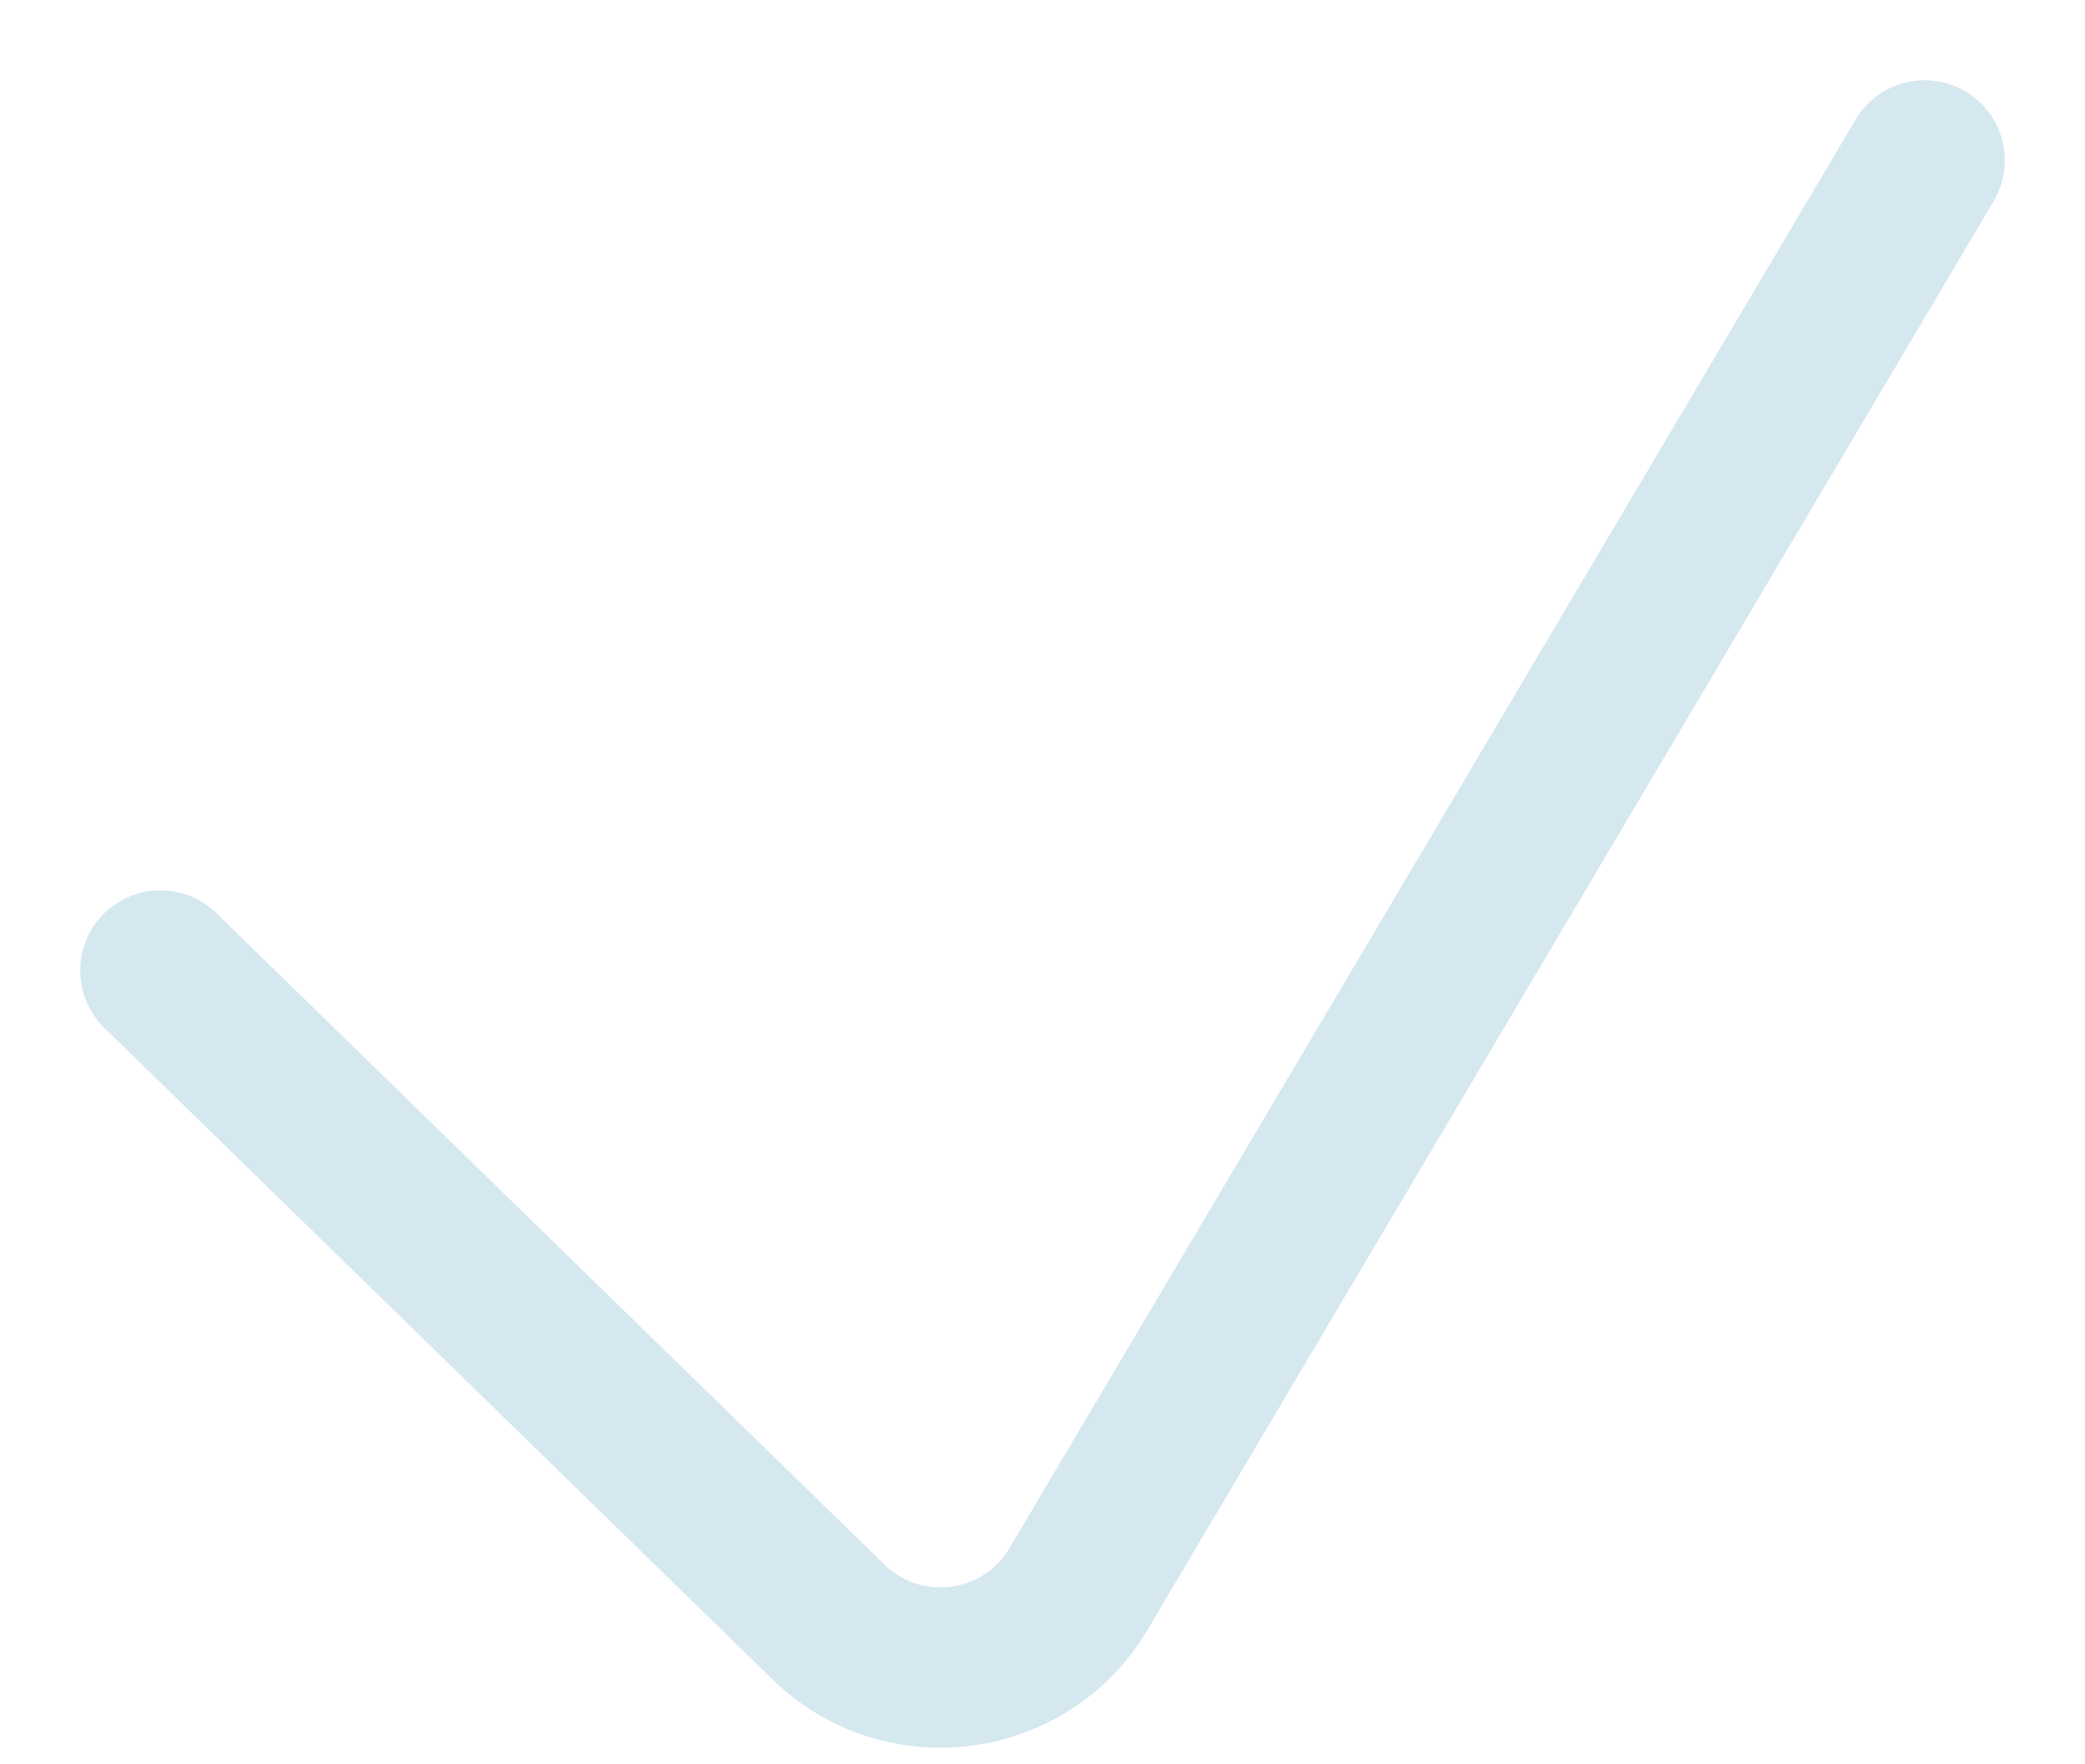 <svg width="13" height="11" viewBox="0 0 13 11" fill="none" xmlns="http://www.w3.org/2000/svg">
<path d="M1 6.051L5.166 10.113C5.63 10.565 6.395 10.463 6.725 9.906L12 1" stroke="#D5E8F0" stroke-linecap="round"/>
</svg>
